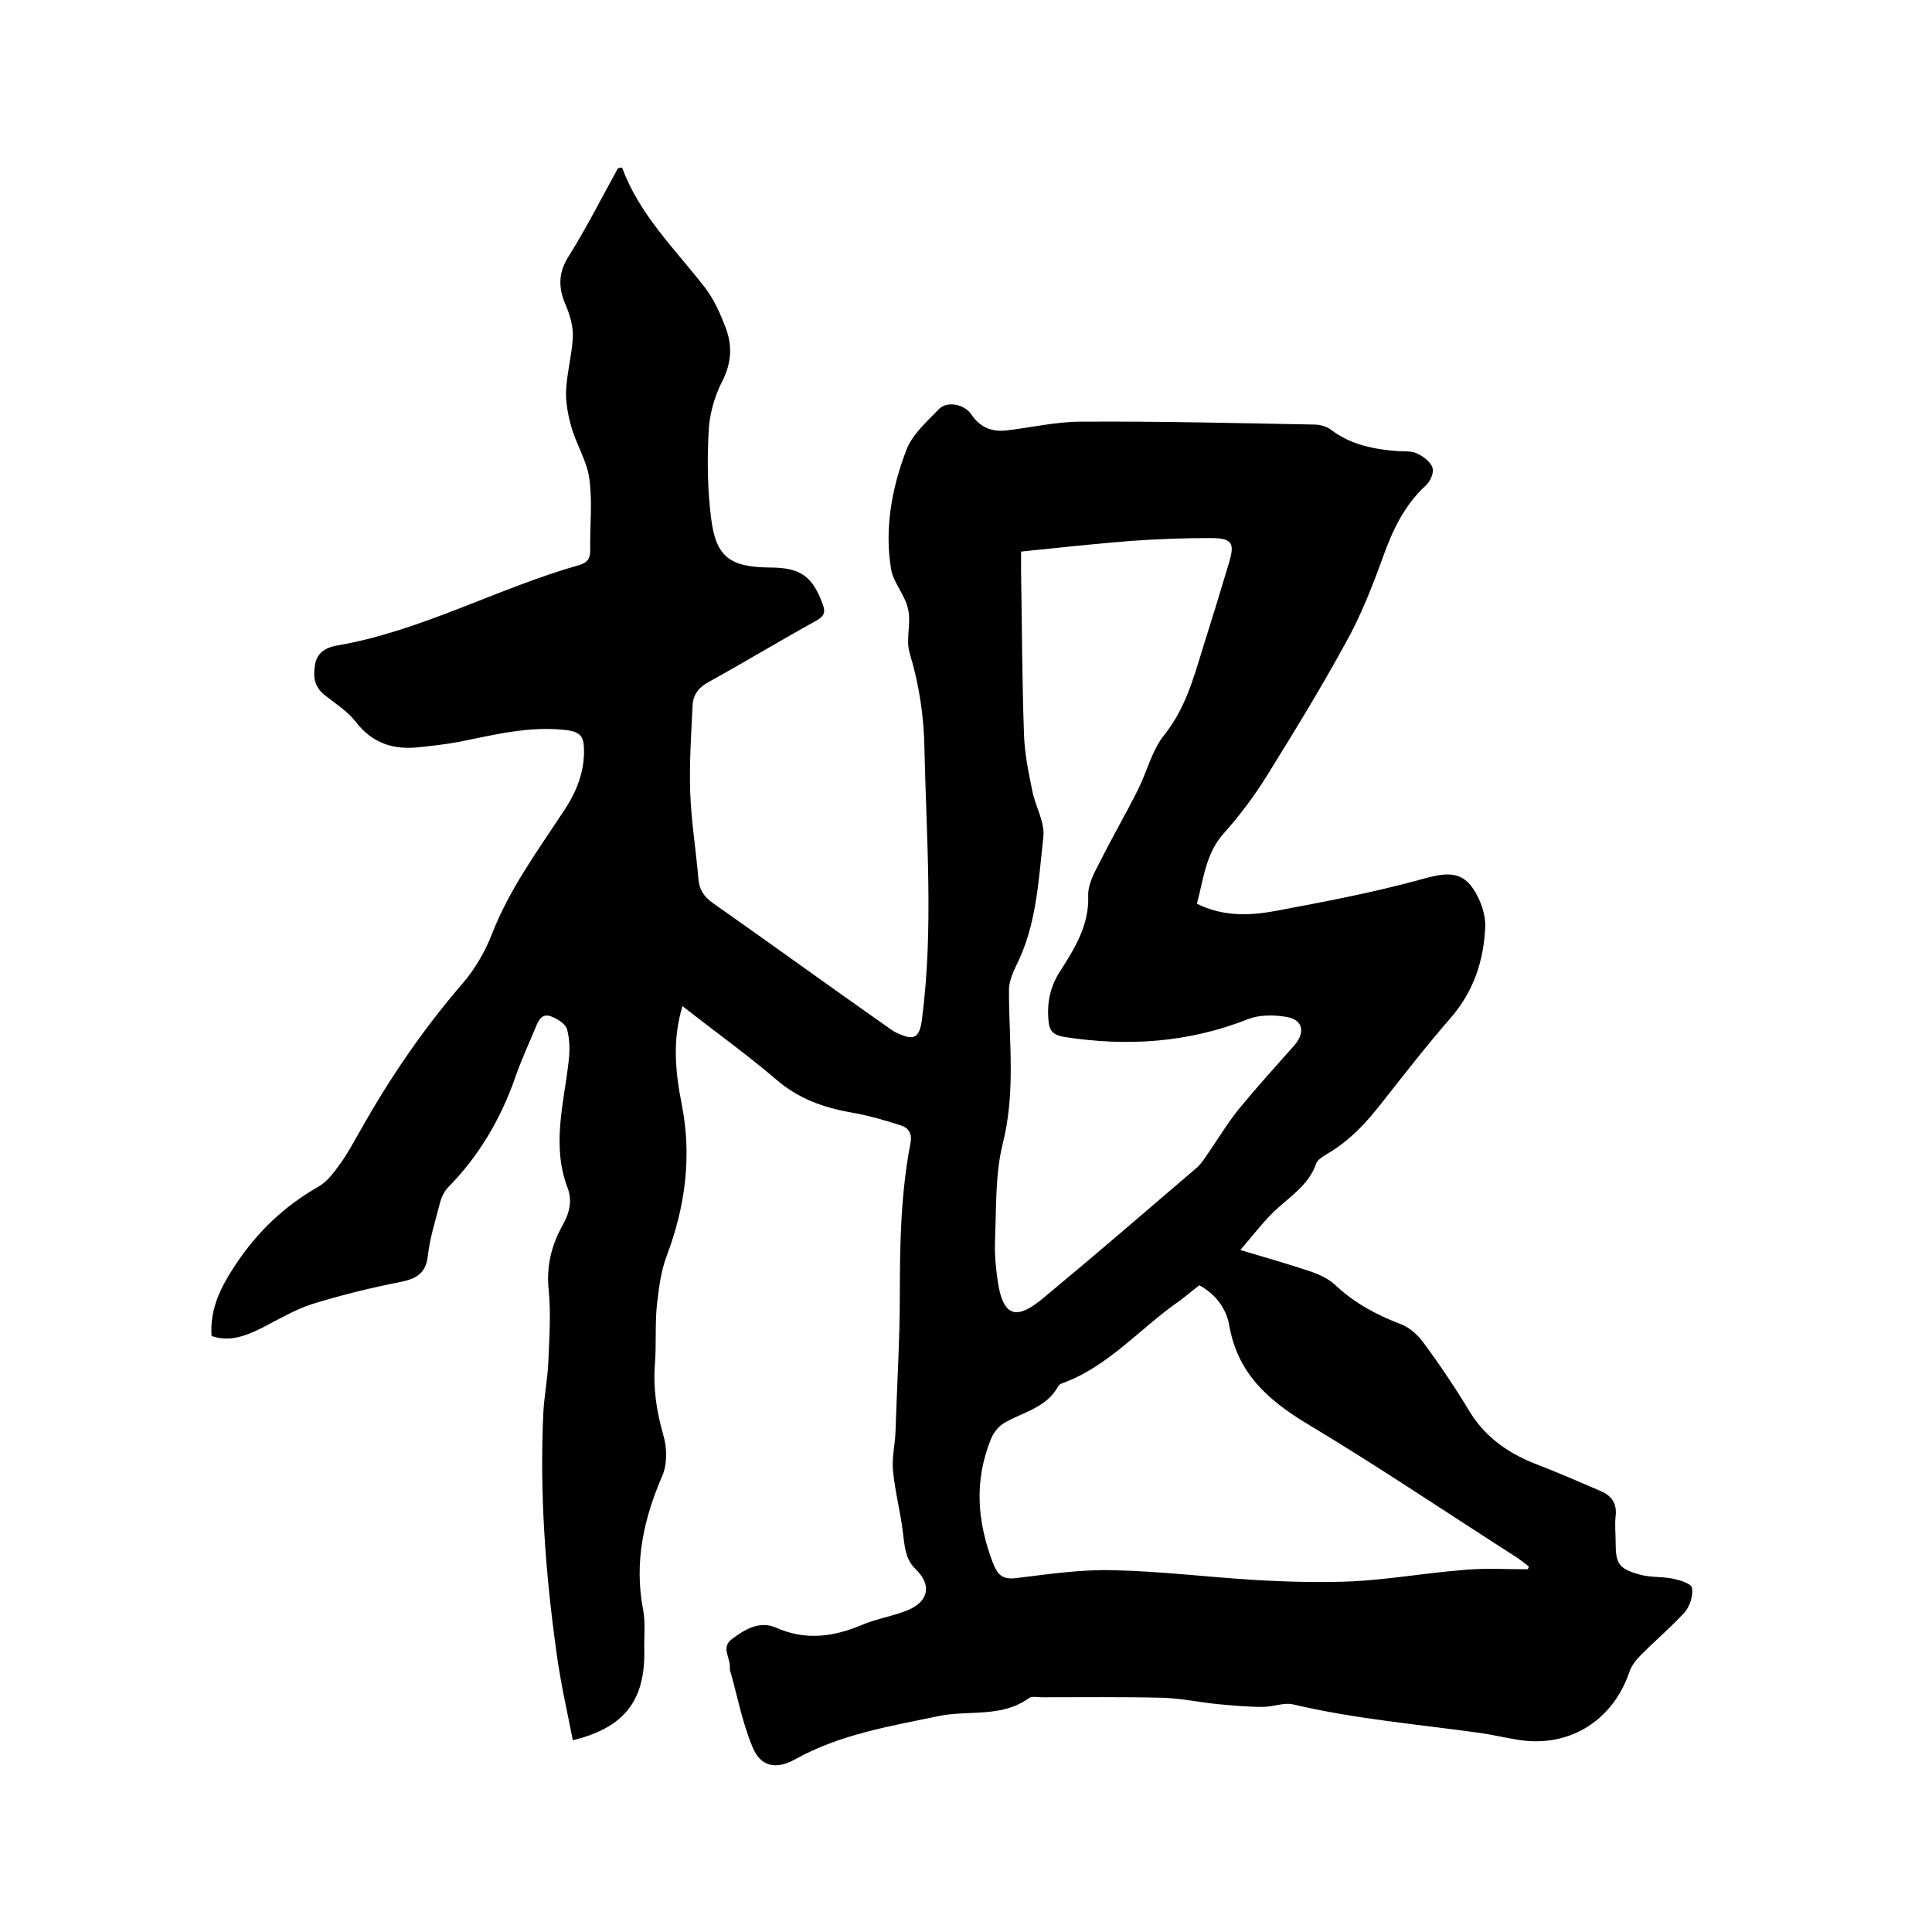 <svg enable-background="new 0 0 400 400" viewBox="0 0 400 400" xmlns="http://www.w3.org/2000/svg"><path d="m128.8 34.7c3.6 9.8 11 16.9 17.2 24.9 1.9 2.5 3.2 5.5 4.3 8.4 1.4 3.8 1.1 7.4-.9 11.2-1.6 3.2-2.6 7-2.7 10.5-.3 5.8-.2 11.7.5 17.4 1 8.2 3.8 10.3 12.2 10.4 6.3 0 8.8 1.8 10.9 7.5.7 1.8.3 2.6-1.3 3.5-7.4 4.1-14.7 8.5-22.1 12.6-2.1 1.1-3.4 2.6-3.5 4.9-.3 6-.7 12-.5 18s1.2 12 1.7 18c.2 2.2 1.1 3.6 2.9 4.9 12.1 8.5 24.1 17.2 36.2 25.7.6.4 1.2.9 1.9 1.2 3.7 1.8 4.8 1.1 5.3-2.9 2.4-18.6.9-37.2.5-55.8-.1-6.8-1.1-13.4-3.1-20-.8-2.8.4-6.1-.3-9-.6-2.9-3-5.4-3.5-8.2-1.4-8.4.1-16.7 3.1-24.6 1.2-3.3 4.3-6 6.8-8.6 1.6-1.7 5.2-1.1 6.7 1.1 1.8 2.7 4.3 3.7 7.4 3.3 5.1-.6 10.2-1.8 15.4-1.8 16.1-.1 32.2.3 48.2.6 1.2 0 2.6.4 3.5 1.1 4.1 3.1 8.8 4 13.7 4.4 1.4.1 2.9-.1 4.1.5 1.3.6 2.8 1.7 3.2 3 .3 1-.5 2.9-1.5 3.7-4.4 4.1-6.8 9.2-8.8 14.8-2.2 6.1-4.6 12.2-7.8 17.9-5.1 9.3-10.6 18.3-16.2 27.3-2.6 4.2-5.6 8.2-8.9 11.9-3.8 4.2-4.2 9.5-5.6 14.6 5.4 2.7 10.9 2.5 16.3 1.5 10.1-1.9 20.2-3.8 30-6.5 4.4-1.2 8.2-2.2 10.9 1.9 1.5 2.2 2.6 5.3 2.5 7.9-.3 7-2.4 13.4-7.2 18.9s-9.3 11.3-13.8 17c-3.4 4.4-7 8.4-11.9 11.2-.8.5-1.8 1.1-2.1 1.9-1.6 4.7-5.9 7.1-9.1 10.3-2.2 2.2-4.1 4.7-6.6 7.6 5.4 1.6 9.9 2.9 14.4 4.4 1.8.6 3.8 1.5 5.2 2.8 3.9 3.7 8.5 6.2 13.5 8.1 1.9.7 3.7 2.3 4.9 4 3.4 4.6 6.6 9.4 9.5 14.2 3.3 5.4 8.2 8.7 13.9 10.9 4.4 1.7 8.8 3.6 13.2 5.5 2.3 1 3.4 2.6 3.1 5.2-.2 1.8 0 3.6 0 5.4 0 4.4.6 5.5 5 6.7 2.1.6 4.4.4 6.6.8 1.5.3 4 1 4.2 1.9.3 1.6-.4 3.8-1.5 5.1-2.9 3.2-6.3 6-9.3 9.1-.9.9-1.8 2.1-2.2 3.4-3.4 9.8-12.1 15.4-22.4 14-2.8-.4-5.6-1.1-8.4-1.5-12.9-1.8-25.9-2.9-38.7-5.9-1.9-.5-4.2.5-6.3.5-3.2 0-6.4-.3-9.6-.6-3.8-.4-7.5-1.2-11.3-1.3-8.3-.2-16.5-.1-24.8-.1-.9 0-2.2-.3-2.8.2-5.7 4.1-12.5 2.4-18.7 3.7-10.1 2.1-20.4 3.8-29.6 8.9-3.9 2.2-7.2 1.7-8.9-2.5-2.1-5-3.1-10.4-4.6-15.7-.1-.3-.1-.6-.1-.9.1-1.9-1.9-4.1.5-5.8 2.7-2 5.7-3.8 9.1-2.3 6.1 2.7 11.9 1.9 17.8-.6 3.1-1.3 6.5-1.8 9.6-3.1 4.2-1.8 4.8-5.2 1.5-8.4-2.3-2.2-2.3-5-2.7-7.9-.5-4.1-1.6-8.2-2-12.4-.3-2.7.4-5.4.5-8.1.3-9.5.9-19 .9-28.5 0-10.5.2-20.9 2.2-31.3.4-2-.4-3.2-2-3.7-3.4-1.1-6.9-2.1-10.4-2.7-5.7-1-10.9-2.9-15.4-6.8-6.2-5.3-12.8-10-19.4-15.2-2.1 6.9-1.5 13.5-.2 20.1 2.2 10.9.8 21.4-3.1 31.7-1.2 3.2-1.6 6.7-2 10.1-.4 4-.1 8-.4 12.1-.4 5 .3 9.8 1.7 14.7.8 2.6.9 6.1-.2 8.6-3.8 8.8-5.8 17.7-4 27.4.6 2.9.2 5.9.3 8.9.1 10.3-4.2 15.8-14.8 18.4-1.2-6.1-2.6-12.2-3.4-18.3-2.3-16.5-3.5-33-2.7-49.7.2-3.3.8-6.5 1-9.8.2-5.1.6-10.3.1-15.4-.5-4.8.5-9 2.7-13.1 1.5-2.6 2.3-5.2 1.2-8.1-3.3-8.7-.8-17.3.2-25.9.3-2.3.3-4.7-.3-6.9-.3-1.1-2-2.2-3.4-2.7-1.8-.6-2.5.8-3.1 2.3-1.4 3.4-3 6.8-4.2 10.3-3 8.6-7.5 16.3-13.9 22.8-.9.9-1.5 2.3-1.8 3.6-.9 3.5-2 6.9-2.4 10.5s-2.2 4.8-5.6 5.5c-6.1 1.2-12.2 2.7-18.1 4.5-3.8 1.2-7.3 3.3-10.8 5.1-3.3 1.6-6.6 2.9-10.3 1.6-.4-5.7 2-10.3 5-14.8 4.5-6.8 10.1-12.1 17.1-16.1 1.8-1 3.2-2.9 4.5-4.7 1.6-2.2 2.9-4.7 4.3-7.1 6-10.7 12.9-20.8 21-30.2 2.6-3 4.7-6.6 6.1-10.2 3.6-9.3 9.4-17.2 14.8-25.4 2.7-4 4.5-8.3 4.3-13.3-.1-2.3-.8-3.2-3.3-3.6-7.8-1-15.1.9-22.6 2.4-2.7.5-5.4.8-8.2 1.1-5.3.6-9.7-.8-13.1-5.2-1.7-2.2-4.2-3.8-6.5-5.6-2.1-1.7-2.4-3.7-2-6.2.4-2.6 2.3-3.6 4.3-4 17.7-3 33.4-11.9 50.4-16.7 1.7-.5 2.3-1.3 2.3-3.1-.1-5 .5-10-.2-14.9-.5-3.6-2.7-7-3.7-10.6-.7-2.4-1.2-5.1-1.1-7.6.2-3.7 1.2-7.3 1.4-11 .1-2.2-.6-4.6-1.5-6.7-1.6-3.7-1.5-6.8.8-10.3 3.6-5.8 6.7-11.9 10-17.9.2-.1.5-.2.9-.2zm82.6 79.5v4.3c.2 11.1.2 22.2.6 33.3.1 4 .9 7.9 1.7 11.8.6 3.3 2.7 6.6 2.3 9.8-1 9-1.4 18.2-5.6 26.5-.8 1.7-1.6 3.6-1.5 5.4 0 10.5 1.4 20.9-1.3 31.5-1.6 6.5-1.3 13.5-1.6 20.2-.1 2.8.2 5.7.6 8.5 1.3 8.2 4.7 7.2 9.7 3 10.5-8.7 20.8-17.6 31.2-26.5.9-.7 1.6-1.7 2.2-2.6 2.3-3.3 4.3-6.7 6.8-9.8 3.7-4.5 7.6-8.8 11.5-13.2 2.4-2.8 1.7-5.4-1.9-5.9-2.5-.4-5.4-.4-7.7.5-12.4 4.9-25 5.7-38 3.7-2.2-.4-3.1-1.1-3.3-3.2-.4-3.8.3-7.3 2.5-10.6 3-4.7 5.9-9.4 5.7-15.4-.1-2.4 1.3-4.9 2.5-7.2 2.5-5 5.3-9.8 7.8-14.8 1.9-3.8 2.9-8.2 5.5-11.4 4.2-5.3 5.9-11.3 7.8-17.5 1.9-6 3.7-11.9 5.5-17.9 1.3-4.3.8-5.3-3.9-5.3-5.5 0-11 .2-16.5.6-7.5.6-14.9 1.4-22.6 2.2zm104.9 210.7c.1-.2.2-.4.2-.6-.9-.7-1.8-1.4-2.7-2-14.4-9.2-28.6-18.8-43.3-27.6-8.1-4.9-14.3-10.5-16-20.3-.6-3.4-2.7-6.4-6.2-8.3-1.3 1-2.6 2.1-3.9 3.1-8.2 5.6-14.8 13.7-24.5 17.2-.3.1-.6.3-.8.6-2.4 4.4-7.1 5.3-11 7.5-1.3.7-2.5 2.2-3 3.6-3.4 8.5-2.8 16.8.4 25.3 1.1 2.9 2.2 3.7 5.1 3.3 6.6-.8 13.3-1.8 19.9-1.6 9.7.2 19.4 1.4 29.1 2 6.8.4 13.7.6 20.5.3 7.5-.4 14.9-1.7 22.3-2.3 4.6-.5 9.2-.2 13.9-.2z"/></svg>